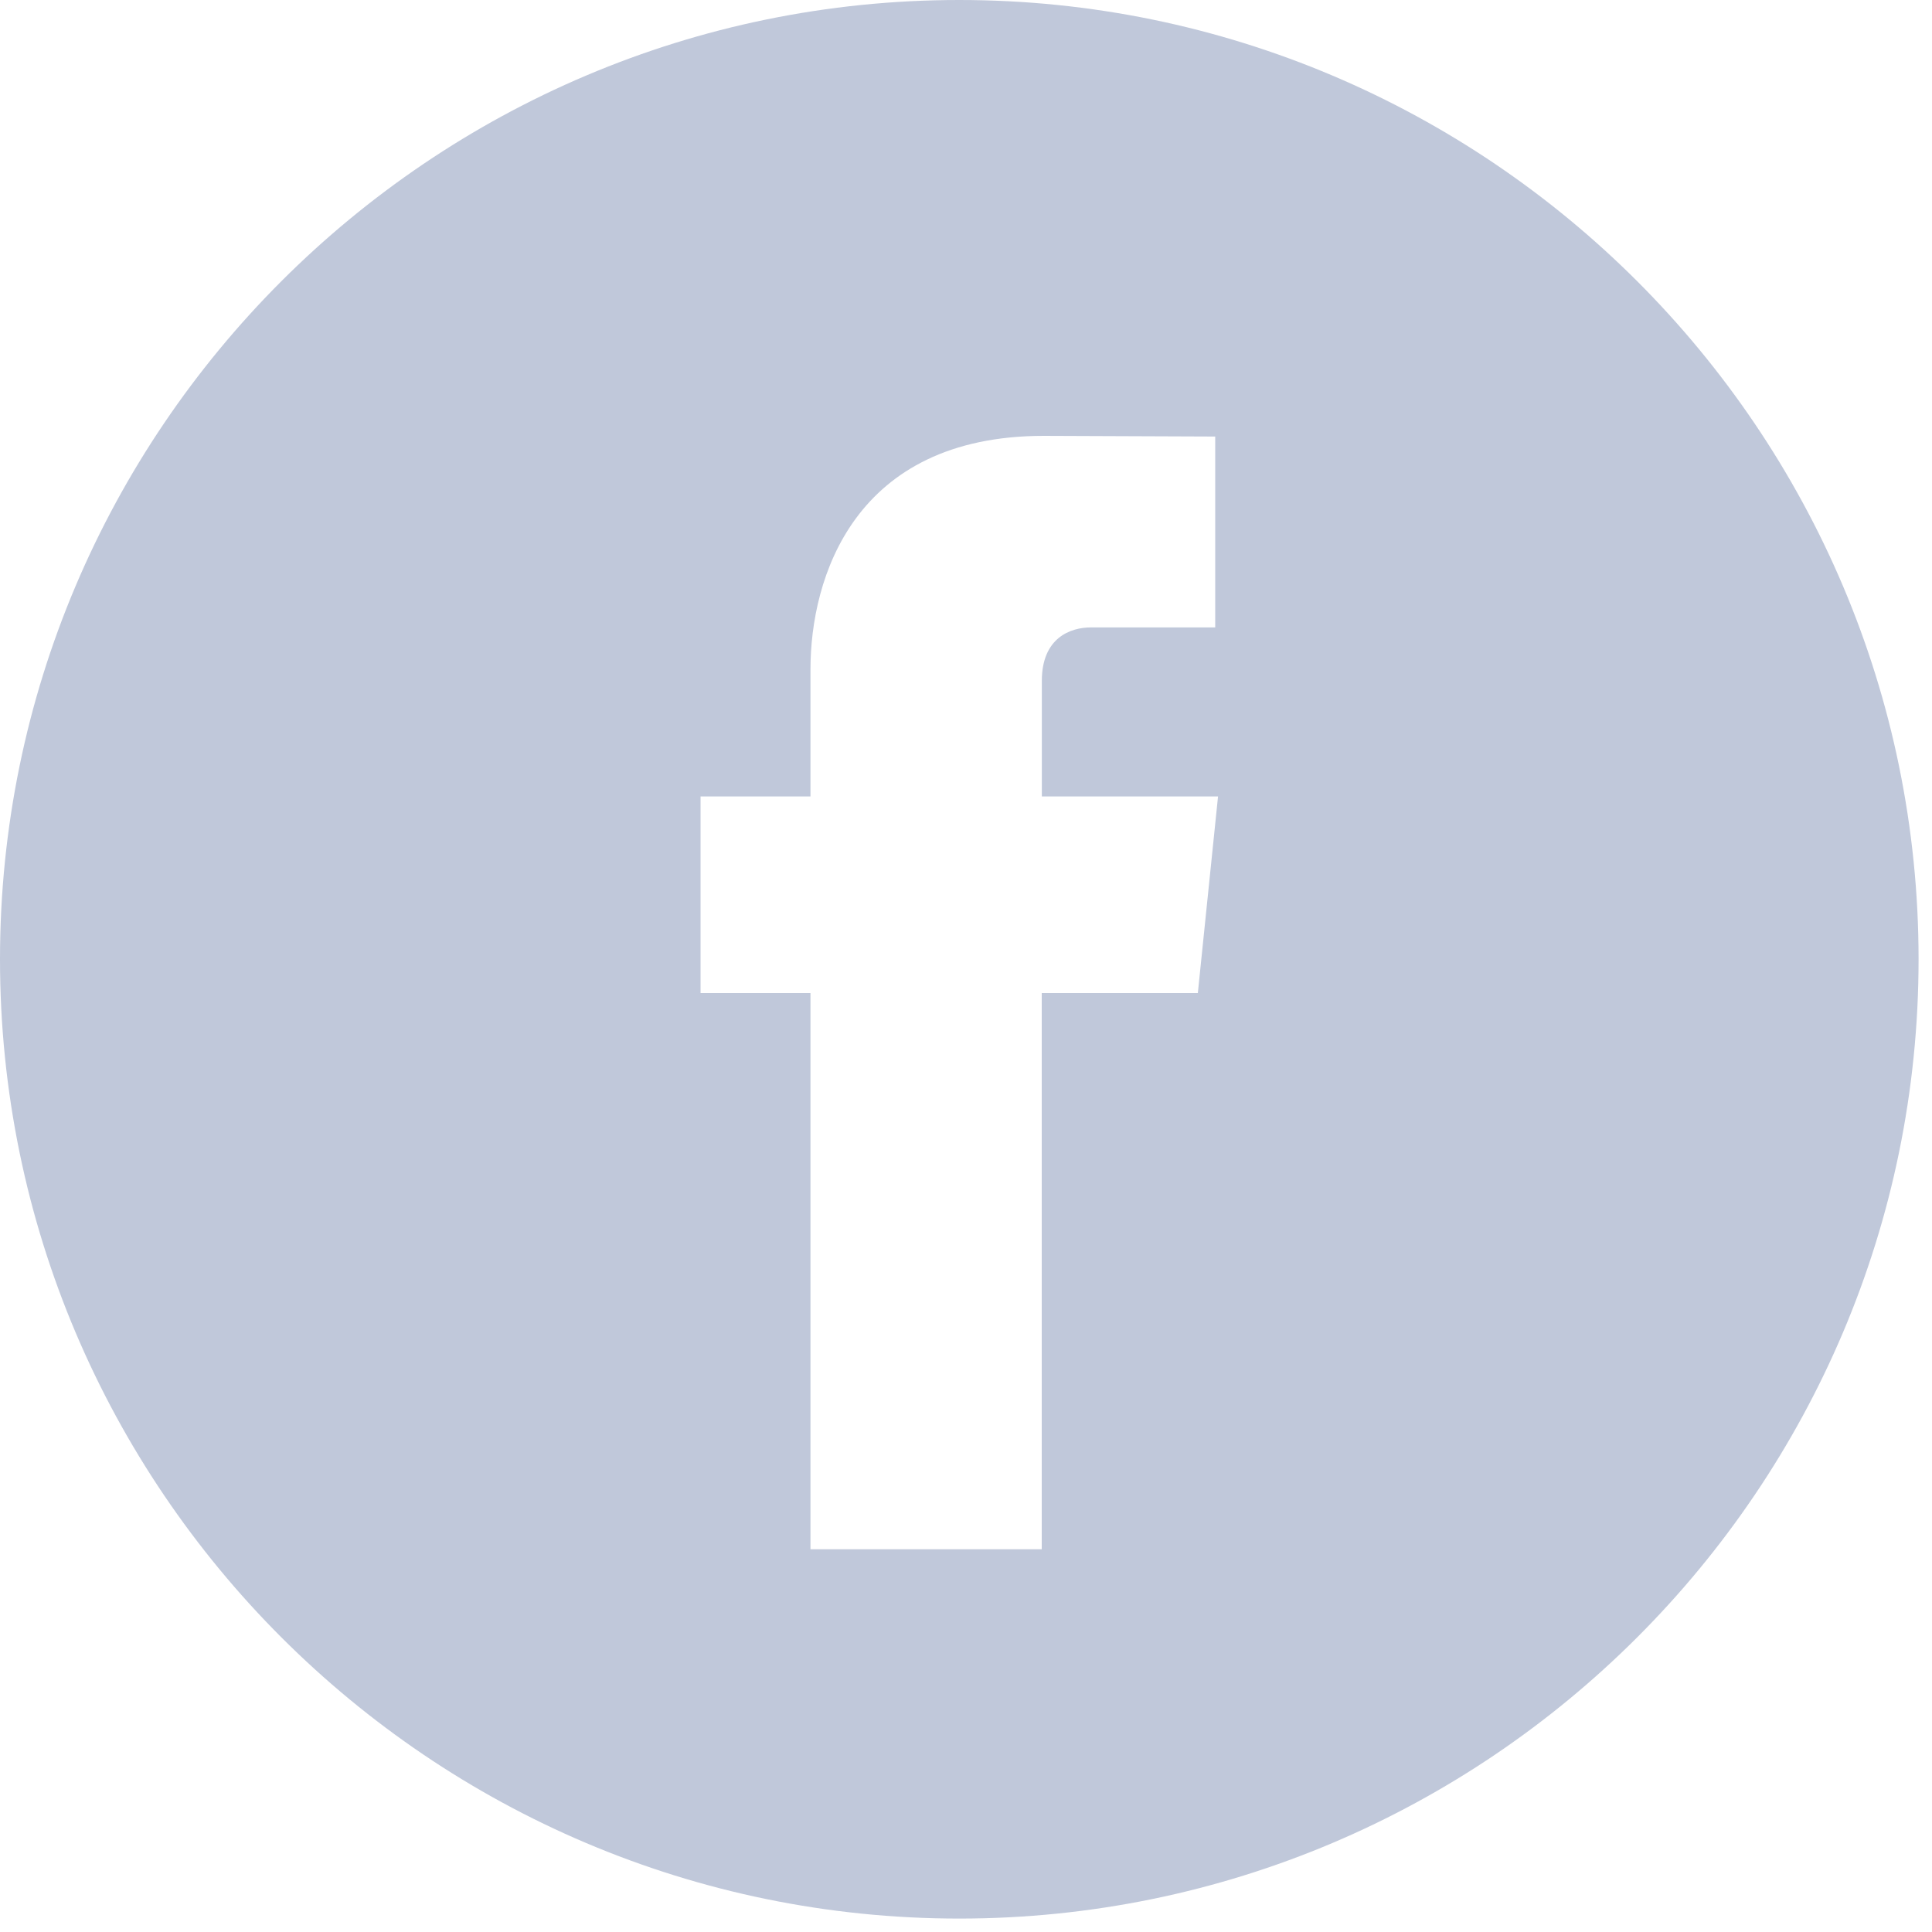 <?xml version="1.0" encoding="UTF-8"?>
<svg width="20px" height="20px" viewBox="0 0 20 20" version="1.1" xmlns="http://www.w3.org/2000/svg" xmlns:xlink="http://www.w3.org/1999/xlink">
    <!-- Generator: Sketch 49.2 (51160) - http://www.bohemiancoding.com/sketch -->
    <title>SocialMediaIcon/Facebook</title>
    <desc>Created with Sketch.</desc>
    <defs>
        <path d="M11.93,2 C6.455,2 2,6.455 2,11.93 C2,17.406 6.455,21.861 11.93,21.861 C17.406,21.861 21.861,17.406 21.861,11.93 C21.861,6.455 17.406,2 11.93,2 Z M14.4,12.28 L12.784,12.28 L12.784,18.038 L10.39,18.038 L10.39,12.28 L9.252,12.28 L9.252,10.245 L10.39,10.245 L10.39,8.928 C10.39,7.986 10.838,6.512 12.806,6.512 L14.58,6.519 L14.58,8.495 L13.293,8.495 C13.083,8.495 12.785,8.6 12.785,9.049 L12.785,10.245 L14.609,10.245 L14.4,12.28 Z" id="path-1"></path>
    </defs>
    <g id="🖥-Hi-Fi-Mockups" stroke="none" stroke-width="1" fill="none" fill-rule="evenodd">
        <g id="Homepage_HiFi" transform="translate(-1150, -3053)">
            <g id="#-Footer" transform="translate(0, 2732)">
                <g id="Content" transform="translate(187, 64)">
                    <g id="Below-Section" transform="translate(0, 199)">
                        <g id="Social-Media-Icons" transform="translate(793, 56)">
                            <g id="Graphic/Icon/Filled/Facebook" transform="translate(168, 0)">
                                <mask id="mask-2" fill="white">
                                    <use xlink:href="#path-1"></use>
                                </mask>
                                <use id="Shape" fill="#C0C8DA" fill-rule="nonzero" xlink:href="#path-1"></use>
                            </g>
                        </g>
                    </g>
                </g>
            </g>
        </g>
    </g>
</svg>